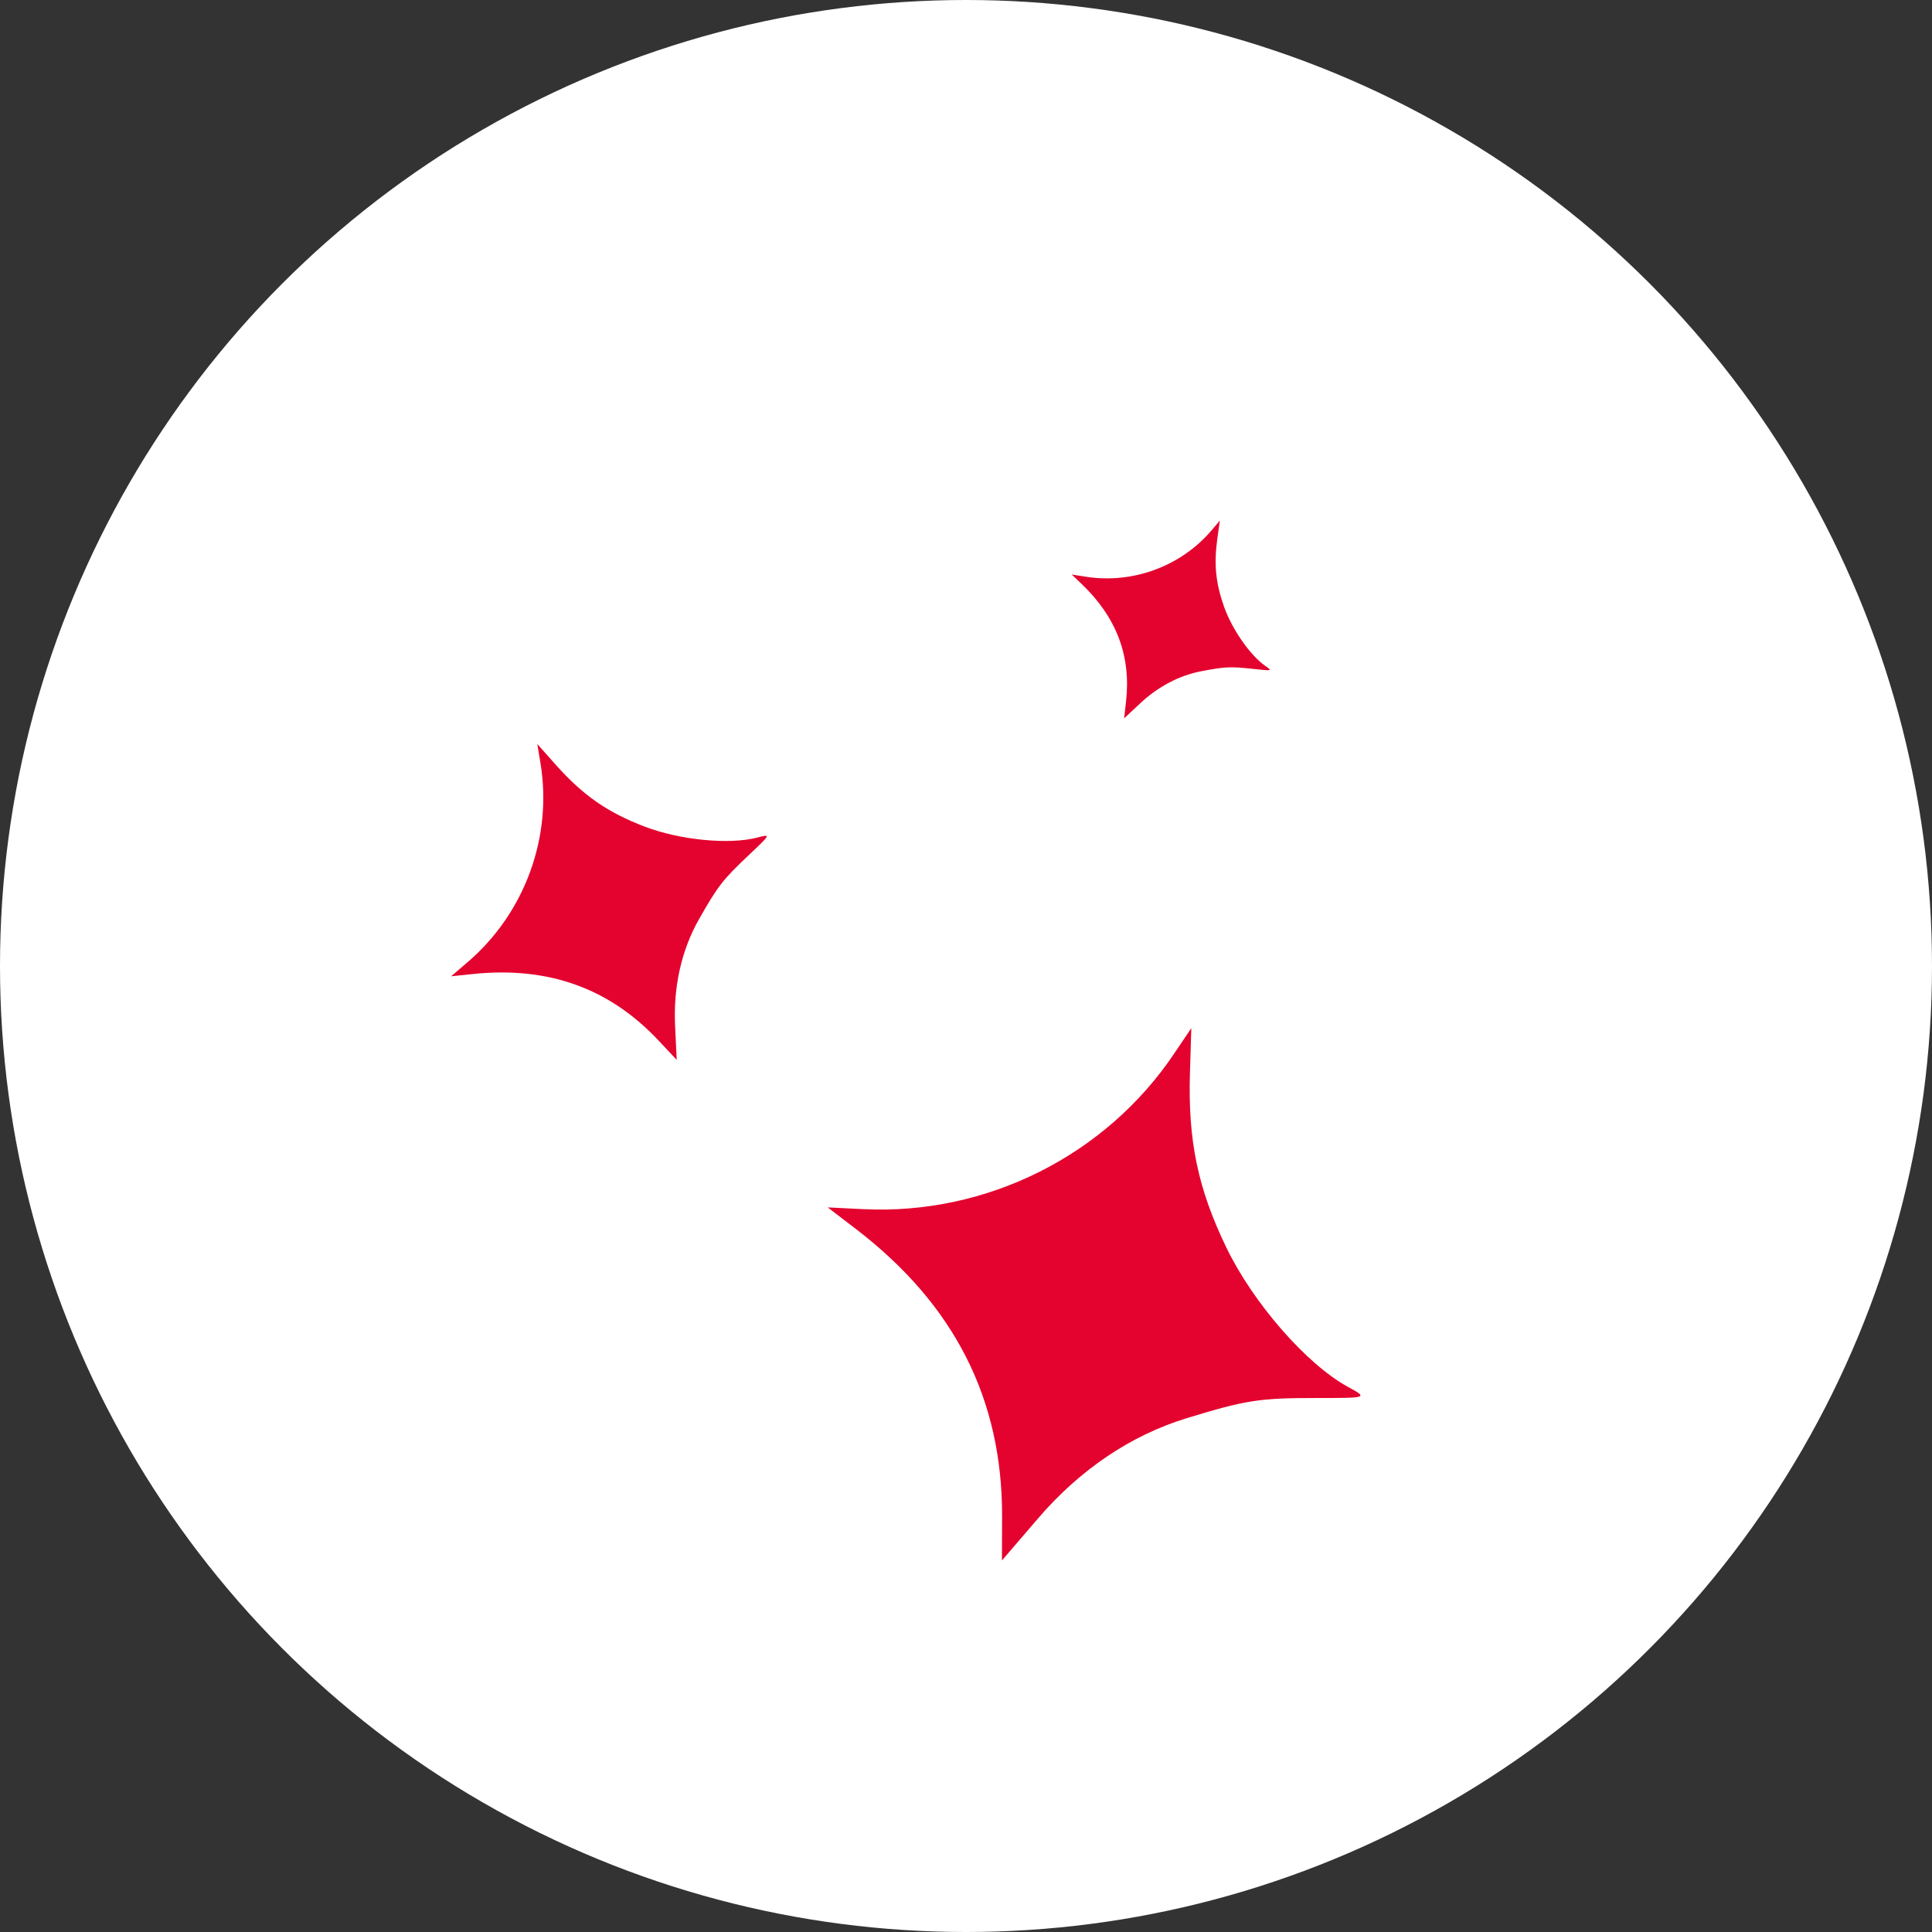 <svg width="56" height="56" viewBox="0 0 56 56" fill="none" xmlns="http://www.w3.org/2000/svg">
<rect x="0" y="0" width="56" height="56" fill="#333333" stroke="none"/>
<circle cx="28" cy="28" r="28" fill="white"/>
<path d="M31.462 16.715C32.835 16.934 34.24 16.413 35.132 15.356L35.358 15.089L35.288 15.591C35.182 16.345 35.235 16.894 35.48 17.587C35.713 18.243 36.236 18.995 36.672 19.299C36.887 19.45 36.886 19.45 36.302 19.386C35.666 19.317 35.512 19.324 34.828 19.454C34.183 19.577 33.569 19.899 33.041 20.394L32.584 20.821L32.639 20.331C32.787 19.013 32.364 17.894 31.352 16.927L31.064 16.652L31.462 16.715Z" fill="#E4032E"/>
<path d="M13.557 27.886C15.215 26.464 16.022 24.253 15.664 22.108L15.574 21.566L16.104 22.162C16.899 23.055 17.61 23.55 18.69 23.961C19.711 24.351 21.144 24.489 21.953 24.277C22.352 24.172 22.351 24.175 21.68 24.808C20.949 25.5 20.802 25.691 20.262 26.642C19.752 27.54 19.514 28.603 19.568 29.738L19.615 30.721L19.084 30.156C17.656 28.637 15.887 28.005 13.699 28.233L13.076 28.298L13.557 27.886Z" fill="#E4032E"/>
<path d="M25.026 35.048C28.597 35.222 32.042 33.499 34.028 30.547L34.531 29.801L34.491 31.105C34.432 33.061 34.721 34.449 35.542 36.152C36.319 37.764 37.867 39.54 39.067 40.197C39.659 40.521 39.655 40.522 38.145 40.522C36.499 40.522 36.109 40.583 34.397 41.107C32.781 41.601 31.303 42.597 30.091 44.009L29.042 45.23L29.046 43.962C29.056 40.55 27.663 37.809 24.805 35.62L23.992 34.997L25.026 35.048Z" fill="#E4032E"/>
</svg>
